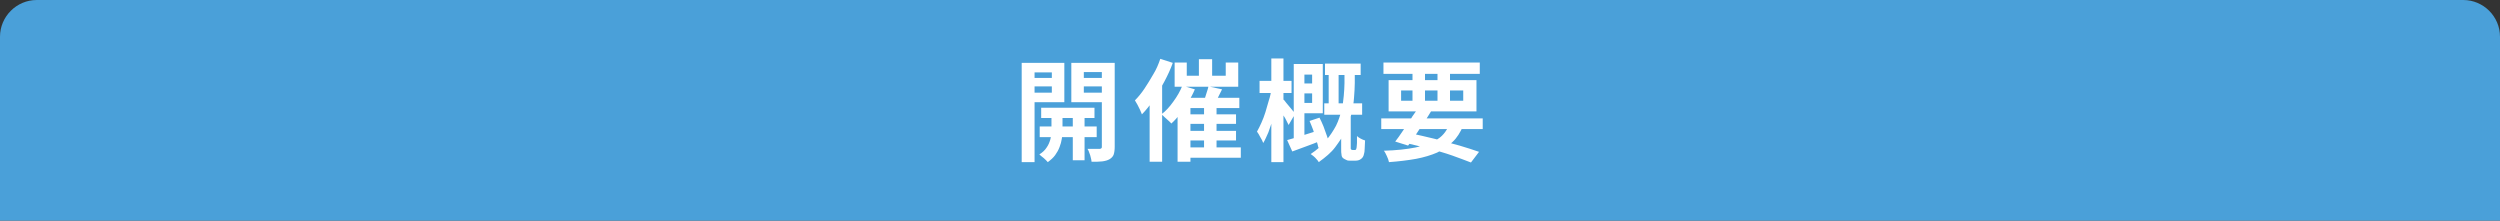 <?xml version="1.0" encoding="utf-8"?>
<!-- Generator: Adobe Illustrator 27.4.1, SVG Export Plug-In . SVG Version: 6.00 Build 0)  -->
<svg version="1.1" id="レイヤー_1" xmlns="http://www.w3.org/2000/svg" xmlns:xlink="http://www.w3.org/1999/xlink" x="0px"
	 y="0px" viewBox="0 0 680 60" style="enable-background:new 0 0 680 60;" xml:space="preserve">
<rect x="0" y="0" width="680" height="60" fill="#333333" stroke="none"/>
<style type="text/css">
	.st0{fill:#4AA0D9;}
	.st1{fill:none;}
	.st2{fill:#FFFFFF;}
</style>
<path class="st0" d="M0,60V10C0,4.5,4.5,0,10,0h660c5.5,0,10,4.5,10,10v50H0z"/>
<g>
	<rect x="30" y="15" class="st1" width="620" height="30"/>
	<path class="st2" d="M277.9,17.1h3.5v27h-3.5V17.1z M279.7,21.2h7.5v2.3h-7.5V21.2z M280,17.1h9.5v10.7H280v-2.6h6.1v-5.5H280V17.1
		z M285.9,30.3h3.1v5.8c0,0.5-0.1,1.1-0.2,1.7c-0.1,0.7-0.3,1.4-0.6,2.2c-0.3,0.8-0.7,1.5-1.2,2.2c-0.5,0.7-1.2,1.3-2,1.9
		c-0.3-0.3-0.6-0.7-1.1-1.1c-0.5-0.4-0.9-0.7-1.2-1c0.8-0.5,1.5-1.1,2-1.9c0.5-0.7,0.8-1.5,1-2.2s0.3-1.4,0.3-1.9V30.3z M282.8,34.4
		h15.5v2.9h-15.5V34.4z M283.2,29.3h14.5v2.8h-14.5V29.3z M301.6,17.1v2.5h-6.8v5.6h6.8v2.6h-10.2V17.1H301.6z M291.8,30.2h3.2v13.4
		h-3.2V30.2z M293.6,21.2h7.6v2.3h-7.6V21.2z M299.7,17.1h3.5v22.8c0,0.9-0.1,1.6-0.3,2.2c-0.2,0.5-0.6,0.9-1.1,1.2
		c-0.5,0.3-1.2,0.5-2,0.6c-0.8,0.1-1.8,0.1-2.9,0.1c0-0.3-0.1-0.7-0.2-1.1c-0.1-0.4-0.2-0.9-0.4-1.3c-0.1-0.4-0.3-0.8-0.5-1.1
		c0.7,0,1.3,0,2,0c0.6,0,1.1,0,1.3,0c0.2,0,0.4-0.1,0.5-0.2c0.1-0.1,0.1-0.2,0.1-0.5V17.1z"/>
	<path class="st2" d="M315.6,16l3.4,1.1c-0.6,1.7-1.4,3.4-2.3,5.1c-0.9,1.7-1.8,3.3-2.9,4.9c-1,1.5-2.1,2.9-3.2,4
		c-0.1-0.3-0.3-0.7-0.5-1.2s-0.5-0.9-0.7-1.4c-0.3-0.5-0.5-0.9-0.7-1.2c0.9-0.9,1.8-2,2.6-3.2c0.8-1.2,1.6-2.5,2.4-3.9
		C314.5,18.9,315.1,17.5,315.6,16z M312.7,24.3l3.4-3.4v0V44h-3.4V24.3z M321.6,23.3l3.4,1c-0.5,1.2-1.1,2.3-1.8,3.5
		s-1.4,2.2-2.2,3.2c-0.8,1-1.6,1.9-2.4,2.6c-0.2-0.2-0.4-0.5-0.8-0.8c-0.3-0.3-0.7-0.6-1-0.9c-0.3-0.3-0.6-0.6-0.9-0.8
		c1.2-0.9,2.2-2,3.2-3.4C320.2,26.2,321,24.8,321.6,23.3z M319.5,17h3.3v3.6h10.6V17h3.4v6.6h-17.3V17z M320.3,26.6h16.8v2.8h-13.3
		V44h-3.5V26.6z M322.2,40.1h15.3v2.8h-15.3V40.1z M322.2,31.1h14v2.6h-14V31.1z M322.2,35.6h14v2.6h-14V35.6z M326.1,16.1h3.6v6.3
		h-3.6V16.1z M328.7,23.5l3.7,0.8c-0.4,0.8-0.8,1.6-1.2,2.4s-0.8,1.5-1.1,2l-2.8-0.8c0.2-0.4,0.4-0.9,0.5-1.4
		c0.2-0.5,0.3-1.1,0.5-1.6S328.6,23.9,328.7,23.5z M327.5,28.6h3.4v13h-3.4V28.6z"/>
	<path class="st2" d="M345.8,24.3l2.1,0.6c-0.2,1.2-0.4,2.4-0.7,3.7s-0.6,2.6-1,3.8c-0.4,1.3-0.8,2.5-1.2,3.6
		c-0.5,1.1-0.9,2.1-1.4,2.9c-0.2-0.5-0.4-1-0.8-1.6c-0.3-0.6-0.6-1.1-0.9-1.5c0.4-0.7,0.8-1.5,1.2-2.4c0.4-0.9,0.8-1.9,1.1-2.9
		c0.3-1,0.6-2.1,0.9-3.1C345.5,26.2,345.7,25.2,345.8,24.3z M342.6,22h8.7v3.3h-8.7V22z M345.8,15.9h3.3v28.2h-3.3V15.9z
		 M349.1,27.1c0.2,0.1,0.4,0.4,0.7,0.8c0.3,0.4,0.6,0.7,1,1.2s0.7,0.8,0.9,1.1c0.3,0.3,0.5,0.6,0.6,0.7l-1.8,3.1
		c-0.2-0.4-0.4-0.8-0.6-1.2s-0.5-1-0.8-1.4c-0.3-0.5-0.6-1-0.8-1.4c-0.3-0.4-0.5-0.8-0.7-1.1L349.1,27.1z M350.1,38.1
		c1.1-0.3,2.5-0.7,4-1.2c1.6-0.5,3.2-1,4.8-1.5l0.5,2.8c-1.4,0.6-2.7,1.1-4.1,1.6c-1.4,0.5-2.7,1-3.8,1.4L350.1,38.1z M351.9,17.4
		h2.9v21l-2.9,0.6V17.4z M353.1,17.4h6.7v13.4h-6.7V28h3.8v-7.7h-3.8V17.4z M353.2,22.7h5.2v2.7h-5.2V22.7z M356.2,32.9l2.7-0.9
		c0.4,0.7,0.7,1.5,1.1,2.4c0.3,0.9,0.6,1.7,0.9,2.5c0.3,0.8,0.5,1.5,0.6,2.2l-2.9,1.1c-0.1-0.6-0.3-1.3-0.6-2.2s-0.5-1.7-0.8-2.6
		S356.5,33.7,356.2,32.9z M365.6,19.1h2.9v3.5c0,1.2-0.1,2.5-0.2,3.9s-0.3,2.9-0.7,4.4c-0.3,1.5-0.9,3-1.6,4.6s-1.7,3-2.8,4.5
		s-2.7,2.8-4.5,4.1c-0.1-0.2-0.3-0.5-0.6-0.8c-0.3-0.3-0.5-0.6-0.8-0.8s-0.6-0.5-0.8-0.6c1.7-1.1,3.1-2.4,4.2-3.7
		c1.1-1.3,2-2.7,2.7-4c0.7-1.4,1.1-2.8,1.5-4.1c0.3-1.4,0.5-2.7,0.6-4c0.1-1.3,0.2-2.4,0.2-3.5V19.1z M360.2,28.1h10.3v3.1h-10.3
		V28.1z M360.4,17.3h9.7v3.1h-9.7V17.3z M361.4,18.1h2.7v11.5h-2.7V18.1z M364.6,31.6h2.8v8.6c0,0.1,0,0.2,0,0.2
		c0,0.1,0,0.1,0.1,0.2c0,0.1,0.2,0.2,0.4,0.2c0.1,0,0.1,0,0.2,0c0.1,0,0.1,0,0.2,0c0.1,0,0.2,0,0.3,0c0.1,0,0.1-0.1,0.2-0.1
		c0,0,0.1-0.1,0.1-0.2c0-0.1,0.1-0.2,0.1-0.4c0-0.3,0.1-0.7,0.1-1.2s0-1.2,0-1.9c0.2,0.2,0.6,0.5,1,0.7c0.4,0.2,0.8,0.4,1.2,0.5
		c0,0.7-0.1,1.5-0.1,2.2c0,0.7-0.1,1.2-0.2,1.5c-0.1,0.6-0.4,1.1-0.9,1.4c-0.4,0.3-0.9,0.4-1.5,0.4c-0.2,0-0.5,0-0.7,0s-0.5,0-0.7,0
		c-0.3,0-0.7,0-1-0.2c-0.3-0.1-0.6-0.3-0.9-0.5c-0.2-0.2-0.4-0.5-0.4-0.9c-0.1-0.4-0.1-0.9-0.1-1.8V31.6z"/>
	<path class="st2" d="M375.7,32.2h27.6v2.9h-27.6V32.2z M376.3,17h26.2v3.1h-26.2V17z M394.5,33.3l3.5,0.9c-0.8,1.8-1.7,3.3-2.9,4.4
		c-1.2,1.2-2.6,2.1-4.2,2.9c-1.6,0.7-3.6,1.3-5.7,1.7c-2.2,0.4-4.7,0.7-7.4,0.9c-0.1-0.5-0.3-1.1-0.6-1.7c-0.3-0.6-0.5-1.1-0.8-1.4
		c3.4-0.1,6.2-0.4,8.7-0.9c2.4-0.5,4.4-1.3,6-2.3S393.7,35.2,394.5,33.3z M377.7,21.8h23.9v8.5h-23.9V21.8z M385.8,29.3l3.5,0.9
		c-0.6,1-1.3,2.1-2.1,3.3s-1.5,2.2-2.2,3.3c-0.7,1.1-1.4,2-2,2.8l-3.5-1.1c0.6-0.8,1.3-1.7,2-2.8c0.7-1.1,1.5-2.1,2.2-3.3
		S385.2,30.3,385.8,29.3z M381.1,24.6v2.8H398v-2.8H381.1z M381.6,38.7l1.8-2.5c2.3,0.5,4.6,1,7,1.6c2.3,0.6,4.5,1.2,6.6,1.8
		c2.1,0.6,3.8,1.2,5.3,1.7l-2.2,2.9c-1.5-0.6-3.2-1.2-5.1-1.9c-2-0.7-4.1-1.3-6.4-1.9S384,39.3,381.6,38.7z M384.2,18.2h3.4v10.3
		h-3.4V18.2z M391,18.2h3.4v10.3H391V18.2z"/>
</g>
<g>
</g>
<g>
</g>
<g>
</g>
<g>
</g>
<g>
</g>
<g>
</g>
<g>
</g>
<g>
</g>
<g>
</g>
<g>
</g>
<g>
</g>
<g>
</g>
<g>
</g>
<g>
</g>
<g>
</g>
</svg>
